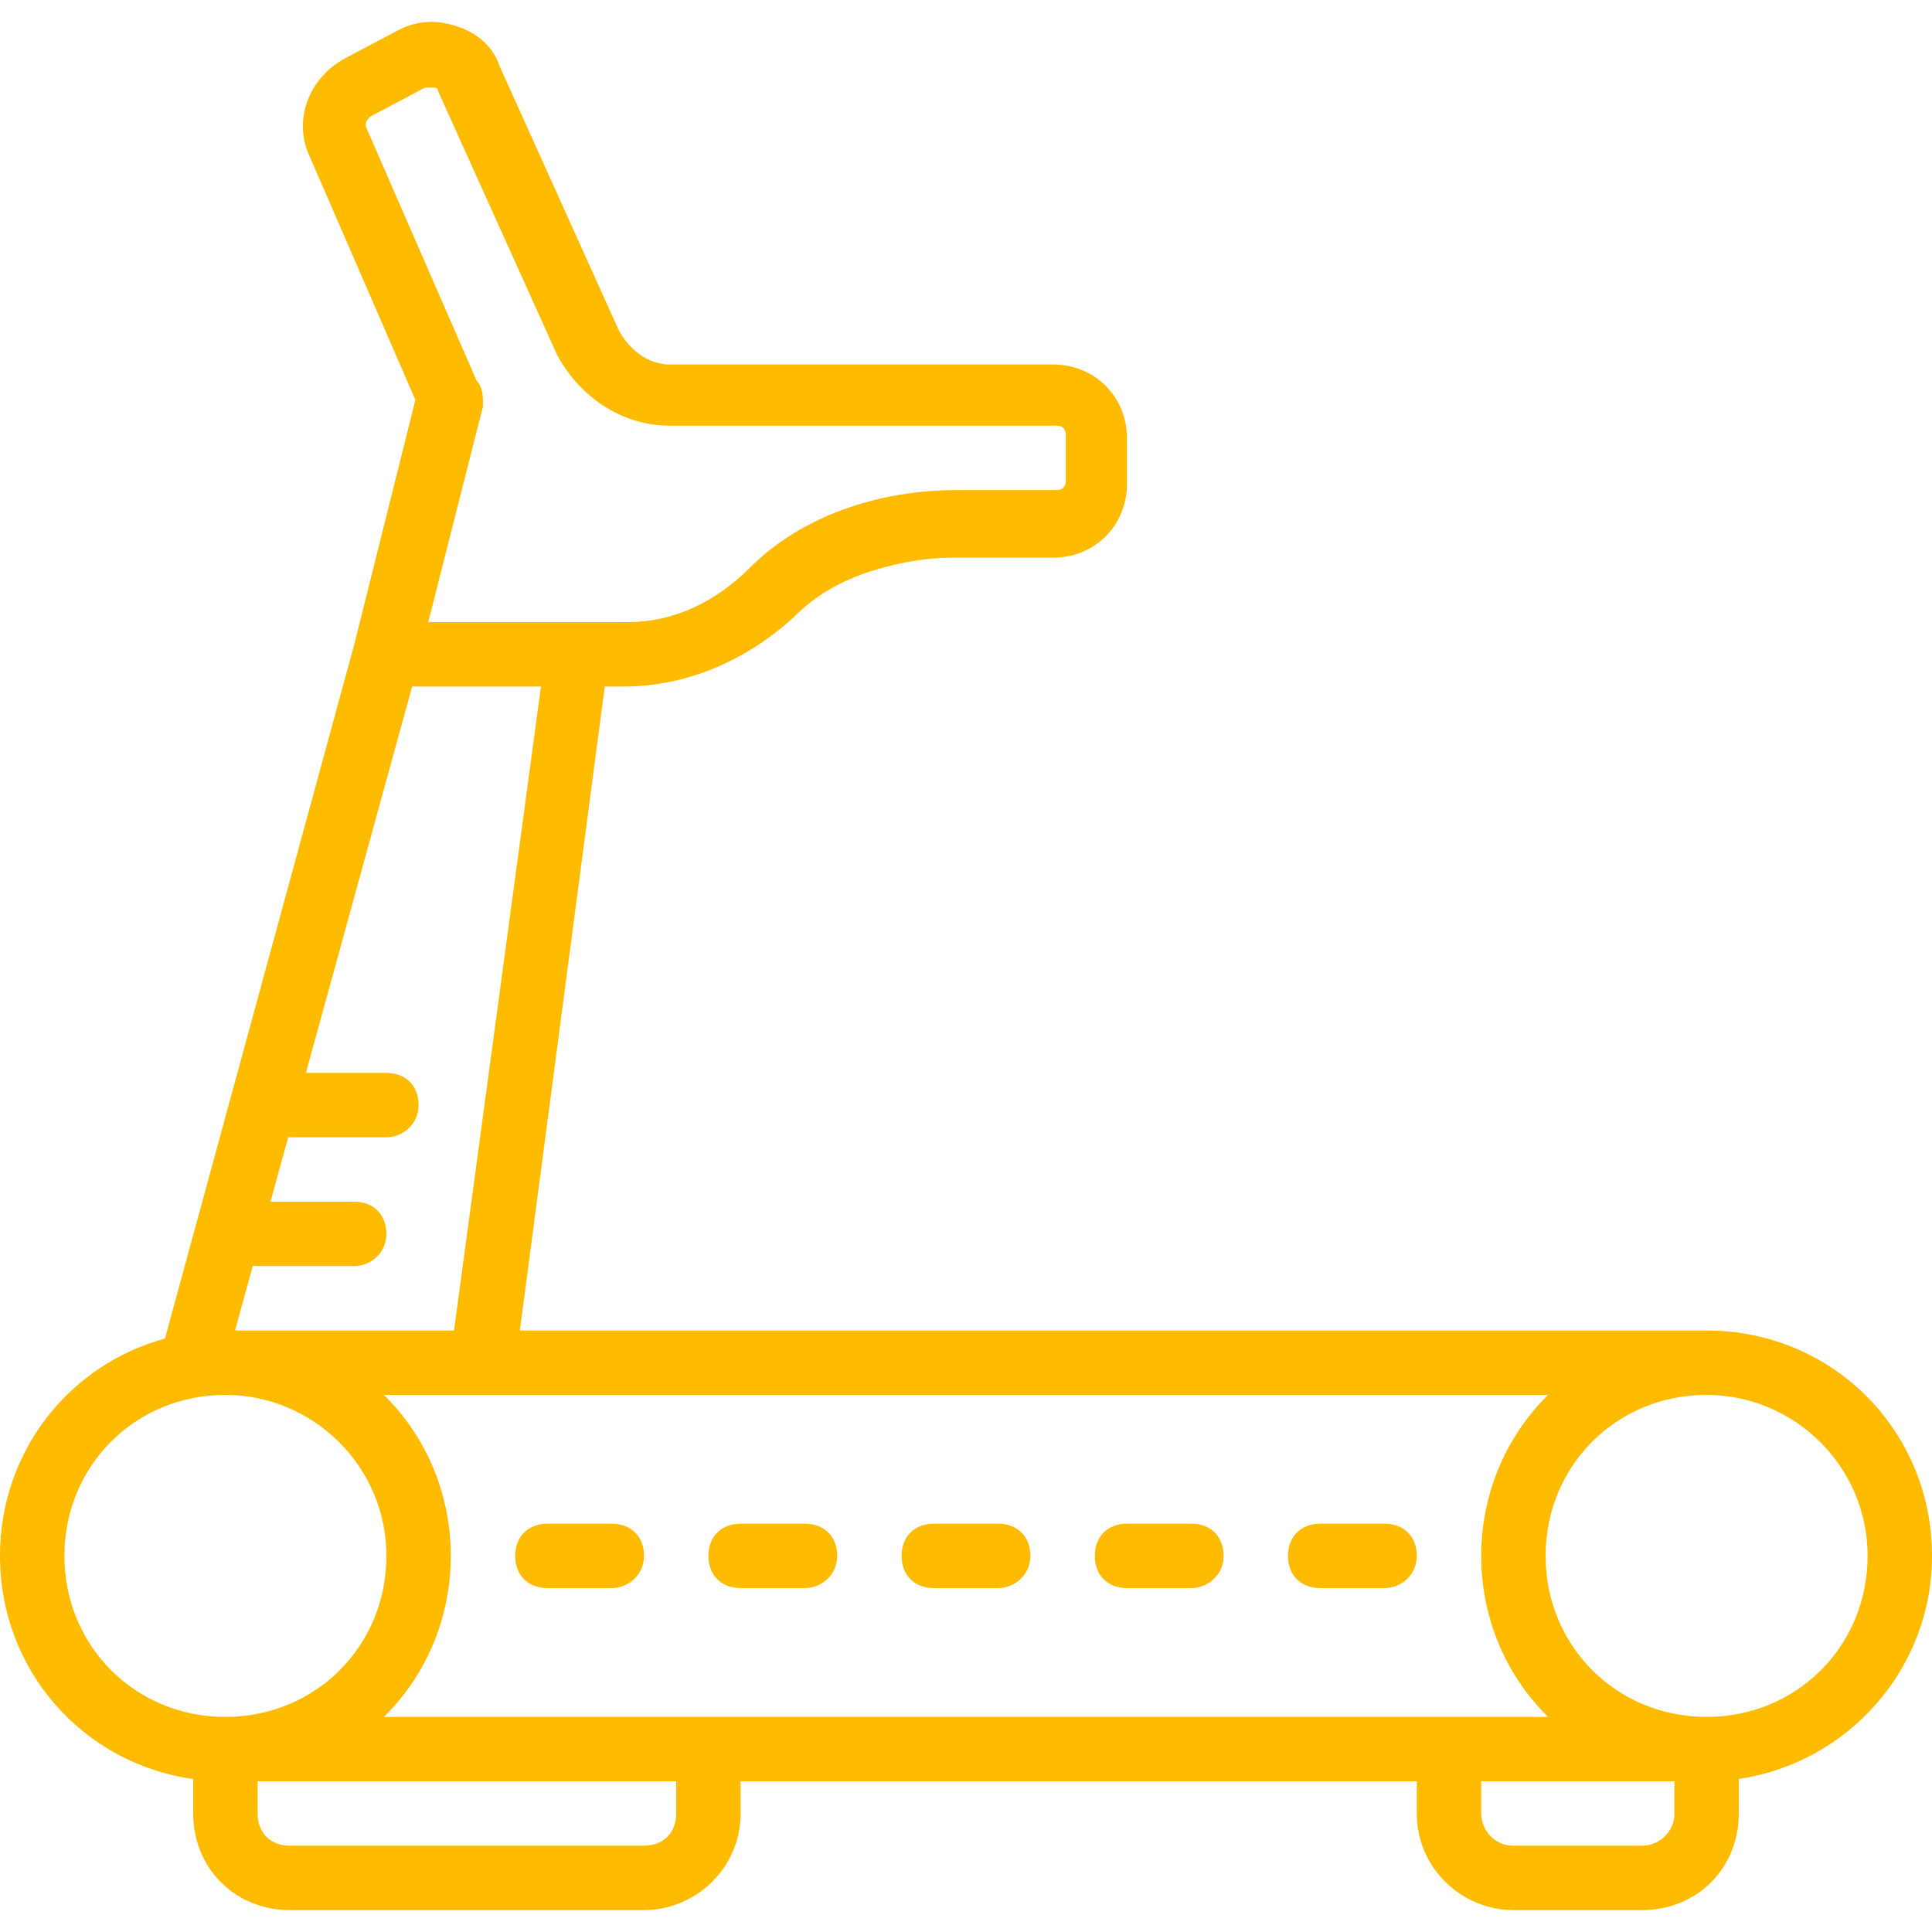 <?xml version="1.0" encoding="iso-8859-1"?>
<!-- Generator: Adobe Illustrator 19.0.0, SVG Export Plug-In . SVG Version: 6.00 Build 0)  -->
<svg xmlns="http://www.w3.org/2000/svg" xmlns:xlink="http://www.w3.org/1999/xlink" version="1.1" id="Layer_1" x="0px" y="0px" viewBox="0 0 512 512" style="enable-background:new 0 0 512 512;" xml:space="preserve" width="512px" height="512px">
<g transform="translate(0 1)">
	<g>
		<g>
			<path d="M512,411.328c0-33.28-26.453-59.733-59.733-59.733H137.771l22.497-170.667h5.279c16.213,0,32.427-6.827,45.227-18.773     c5.12-5.12,11.093-8.533,17.92-11.093c7.68-2.56,15.36-4.267,23.893-4.267h26.453c11.093,0,19.627-8.533,19.627-19.627v-11.947     c0-11.093-8.533-19.627-19.627-19.627H177.493c-5.973,0-11.093-4.267-13.653-9.387l-31.573-69.973     c-1.707-5.12-5.973-8.533-11.093-10.24s-10.24-1.707-15.36,0.853l-14.507,7.68c-9.387,5.12-13.653,16.213-9.387,25.6     l28.16,64.853l-16.213,64.853L43.712,353.737C18.354,360.647,0,383.612,0,411.328c0,30.378,22.045,55.056,51.2,59.131v9.136     c0,14.507,11.093,25.6,25.6,25.6h93.867c13.653,0,25.6-11.093,25.6-25.6v-8.533h179.2v8.533c0,14.507,11.947,25.6,25.6,25.6     H435.2c14.507,0,25.6-11.093,25.6-25.6v-9.159C489.343,466.281,512,441.641,512,411.328z M393.918,398.401     c-0.051,0.234-0.111,0.465-0.159,0.7c-0.09,0.44-0.16,0.887-0.24,1.331c-0.103,0.567-0.213,1.131-0.3,1.705     c-0.029,0.192-0.047,0.388-0.074,0.581c-0.115,0.81-0.224,1.622-0.306,2.446c-0.013,0.134-0.018,0.272-0.031,0.406     c-0.081,0.875-0.154,1.754-0.198,2.645c-0.052,1.031-0.078,2.068-0.078,3.113s0.026,2.083,0.078,3.113     c0.044,0.89,0.116,1.769,0.198,2.645c0.013,0.135,0.017,0.272,0.031,0.406c0.082,0.824,0.191,1.638,0.306,2.448     c0.027,0.192,0.045,0.387,0.074,0.579c0.087,0.574,0.197,1.139,0.3,1.706c0.08,0.443,0.15,0.89,0.239,1.33     c0.048,0.236,0.108,0.466,0.159,0.7c2.496,11.552,8.272,21.8,16.337,29.739H384H187.733h-85.989     c8.065-7.94,13.841-18.187,16.337-29.739c0.051-0.234,0.111-0.465,0.159-0.7c0.089-0.44,0.159-0.887,0.239-1.33     c0.103-0.567,0.213-1.132,0.3-1.706c0.029-0.191,0.047-0.387,0.074-0.579c0.115-0.811,0.224-1.624,0.306-2.448     c0.013-0.134,0.018-0.272,0.031-0.406c0.081-0.875,0.154-1.754,0.198-2.645c0.052-1.031,0.078-2.068,0.078-3.113     s-0.026-2.083-0.078-3.113c-0.044-0.89-0.116-1.769-0.198-2.645c-0.013-0.135-0.017-0.272-0.031-0.406     c-0.082-0.824-0.191-1.636-0.306-2.446c-0.027-0.193-0.045-0.389-0.074-0.581c-0.087-0.574-0.197-1.138-0.3-1.705     c-0.08-0.444-0.15-0.891-0.24-1.331c-0.048-0.236-0.108-0.466-0.159-0.7c-2.496-11.552-8.272-21.8-16.337-29.739H128h282.256     C402.191,376.601,396.415,386.848,393.918,398.401z M120.32,351.595H62.293l4.716-17.148c0.408,0.048,0.824,0.081,1.258,0.081     h25.6c4.267,0,8.533-3.413,8.533-8.533s-3.413-8.533-8.533-8.533H71.68l4.698-17.084c0.141,0.005,0.278,0.018,0.422,0.018h25.6     c4.267,0,8.533-3.413,8.533-8.533c0-5.12-3.413-8.533-8.533-8.533H81.067l28.16-102.4h34.133L120.32,351.595z M97.28,33.301     c-0.853-1.707,0-2.56,0.853-3.413l14.507-7.68c0.853,0,0.853,0,1.707,0s1.707,0,1.707,0.853l31.573,69.973     c5.973,11.093,17.067,18.773,29.867,18.773h102.4c1.707,0,2.56,0.853,2.56,2.56v11.947c0,1.707-0.853,2.56-2.56,2.56H253.44     c-10.24,0-20.48,1.707-29.867,5.12c-9.387,3.413-17.92,8.533-24.747,15.36c-9.387,9.387-20.48,14.507-32.427,14.507h-13.653     h-39.253L128,106.688c0-2.56,0-5.12-1.707-6.827L97.28,33.301z M17.067,411.328c0-23.893,18.773-42.667,42.667-42.667     c23.04,0,42.667,18.773,42.667,42.667c0,23.893-18.773,42.667-42.667,42.667S17.067,435.221,17.067,411.328z M179.2,479.595     c0,5.12-3.413,8.533-8.533,8.533H76.8c-5.12,0-8.533-3.413-8.533-8.533v-8.533H179.2V479.595z M443.733,479.595     c0,5.12-4.267,8.533-8.533,8.533h-34.133c-5.12,0-8.533-4.267-8.533-8.533v-8.533h51.2V479.595z M452.267,453.995     c-23.893,0-42.667-18.773-42.667-42.667c0-23.893,18.773-42.667,42.667-42.667c23.04,0,42.667,18.773,42.667,42.667     C494.933,435.221,476.16,453.995,452.267,453.995z" fill="#ffbb00"/>
			<path d="M247.467,419.861h17.067c4.267,0,8.533-3.413,8.533-8.533c0-5.12-3.413-8.533-8.533-8.533h-17.067     c-5.12,0-8.533,3.413-8.533,8.533C238.933,416.448,242.347,419.861,247.467,419.861z" fill="#ffbb00"/>
			<path d="M298.667,419.861h17.067c4.267,0,8.533-3.413,8.533-8.533c0-5.12-3.413-8.533-8.533-8.533h-17.067     c-5.12,0-8.533,3.413-8.533,8.533C290.133,416.448,293.547,419.861,298.667,419.861z" fill="#ffbb00"/>
			<path d="M349.867,419.861h17.067c4.267,0,8.533-3.413,8.533-8.533c0-5.12-3.413-8.533-8.533-8.533h-17.067     c-5.12,0-8.533,3.413-8.533,8.533C341.333,416.448,344.747,419.861,349.867,419.861z" fill="#ffbb00"/>
			<path d="M196.267,419.861h17.067c4.267,0,8.533-3.413,8.533-8.533c0-5.12-3.413-8.533-8.533-8.533h-17.067     c-5.12,0-8.533,3.413-8.533,8.533C187.733,416.448,191.147,419.861,196.267,419.861z" fill="#ffbb00"/>
			<path d="M145.067,419.861h17.067c4.267,0,8.533-3.413,8.533-8.533c0-5.12-3.413-8.533-8.533-8.533h-17.067     c-5.12,0-8.533,3.413-8.533,8.533C136.533,416.448,139.947,419.861,145.067,419.861z" fill="#ffbb00"/>
		</g>
	</g>
</g>
<g>
</g>
<g>
</g>
<g>
</g>
<g>
</g>
<g>
</g>
<g>
</g>
<g>
</g>
<g>
</g>
<g>
</g>
<g>
</g>
<g>
</g>
<g>
</g>
<g>
</g>
<g>
</g>
<g>
</g>
</svg>
